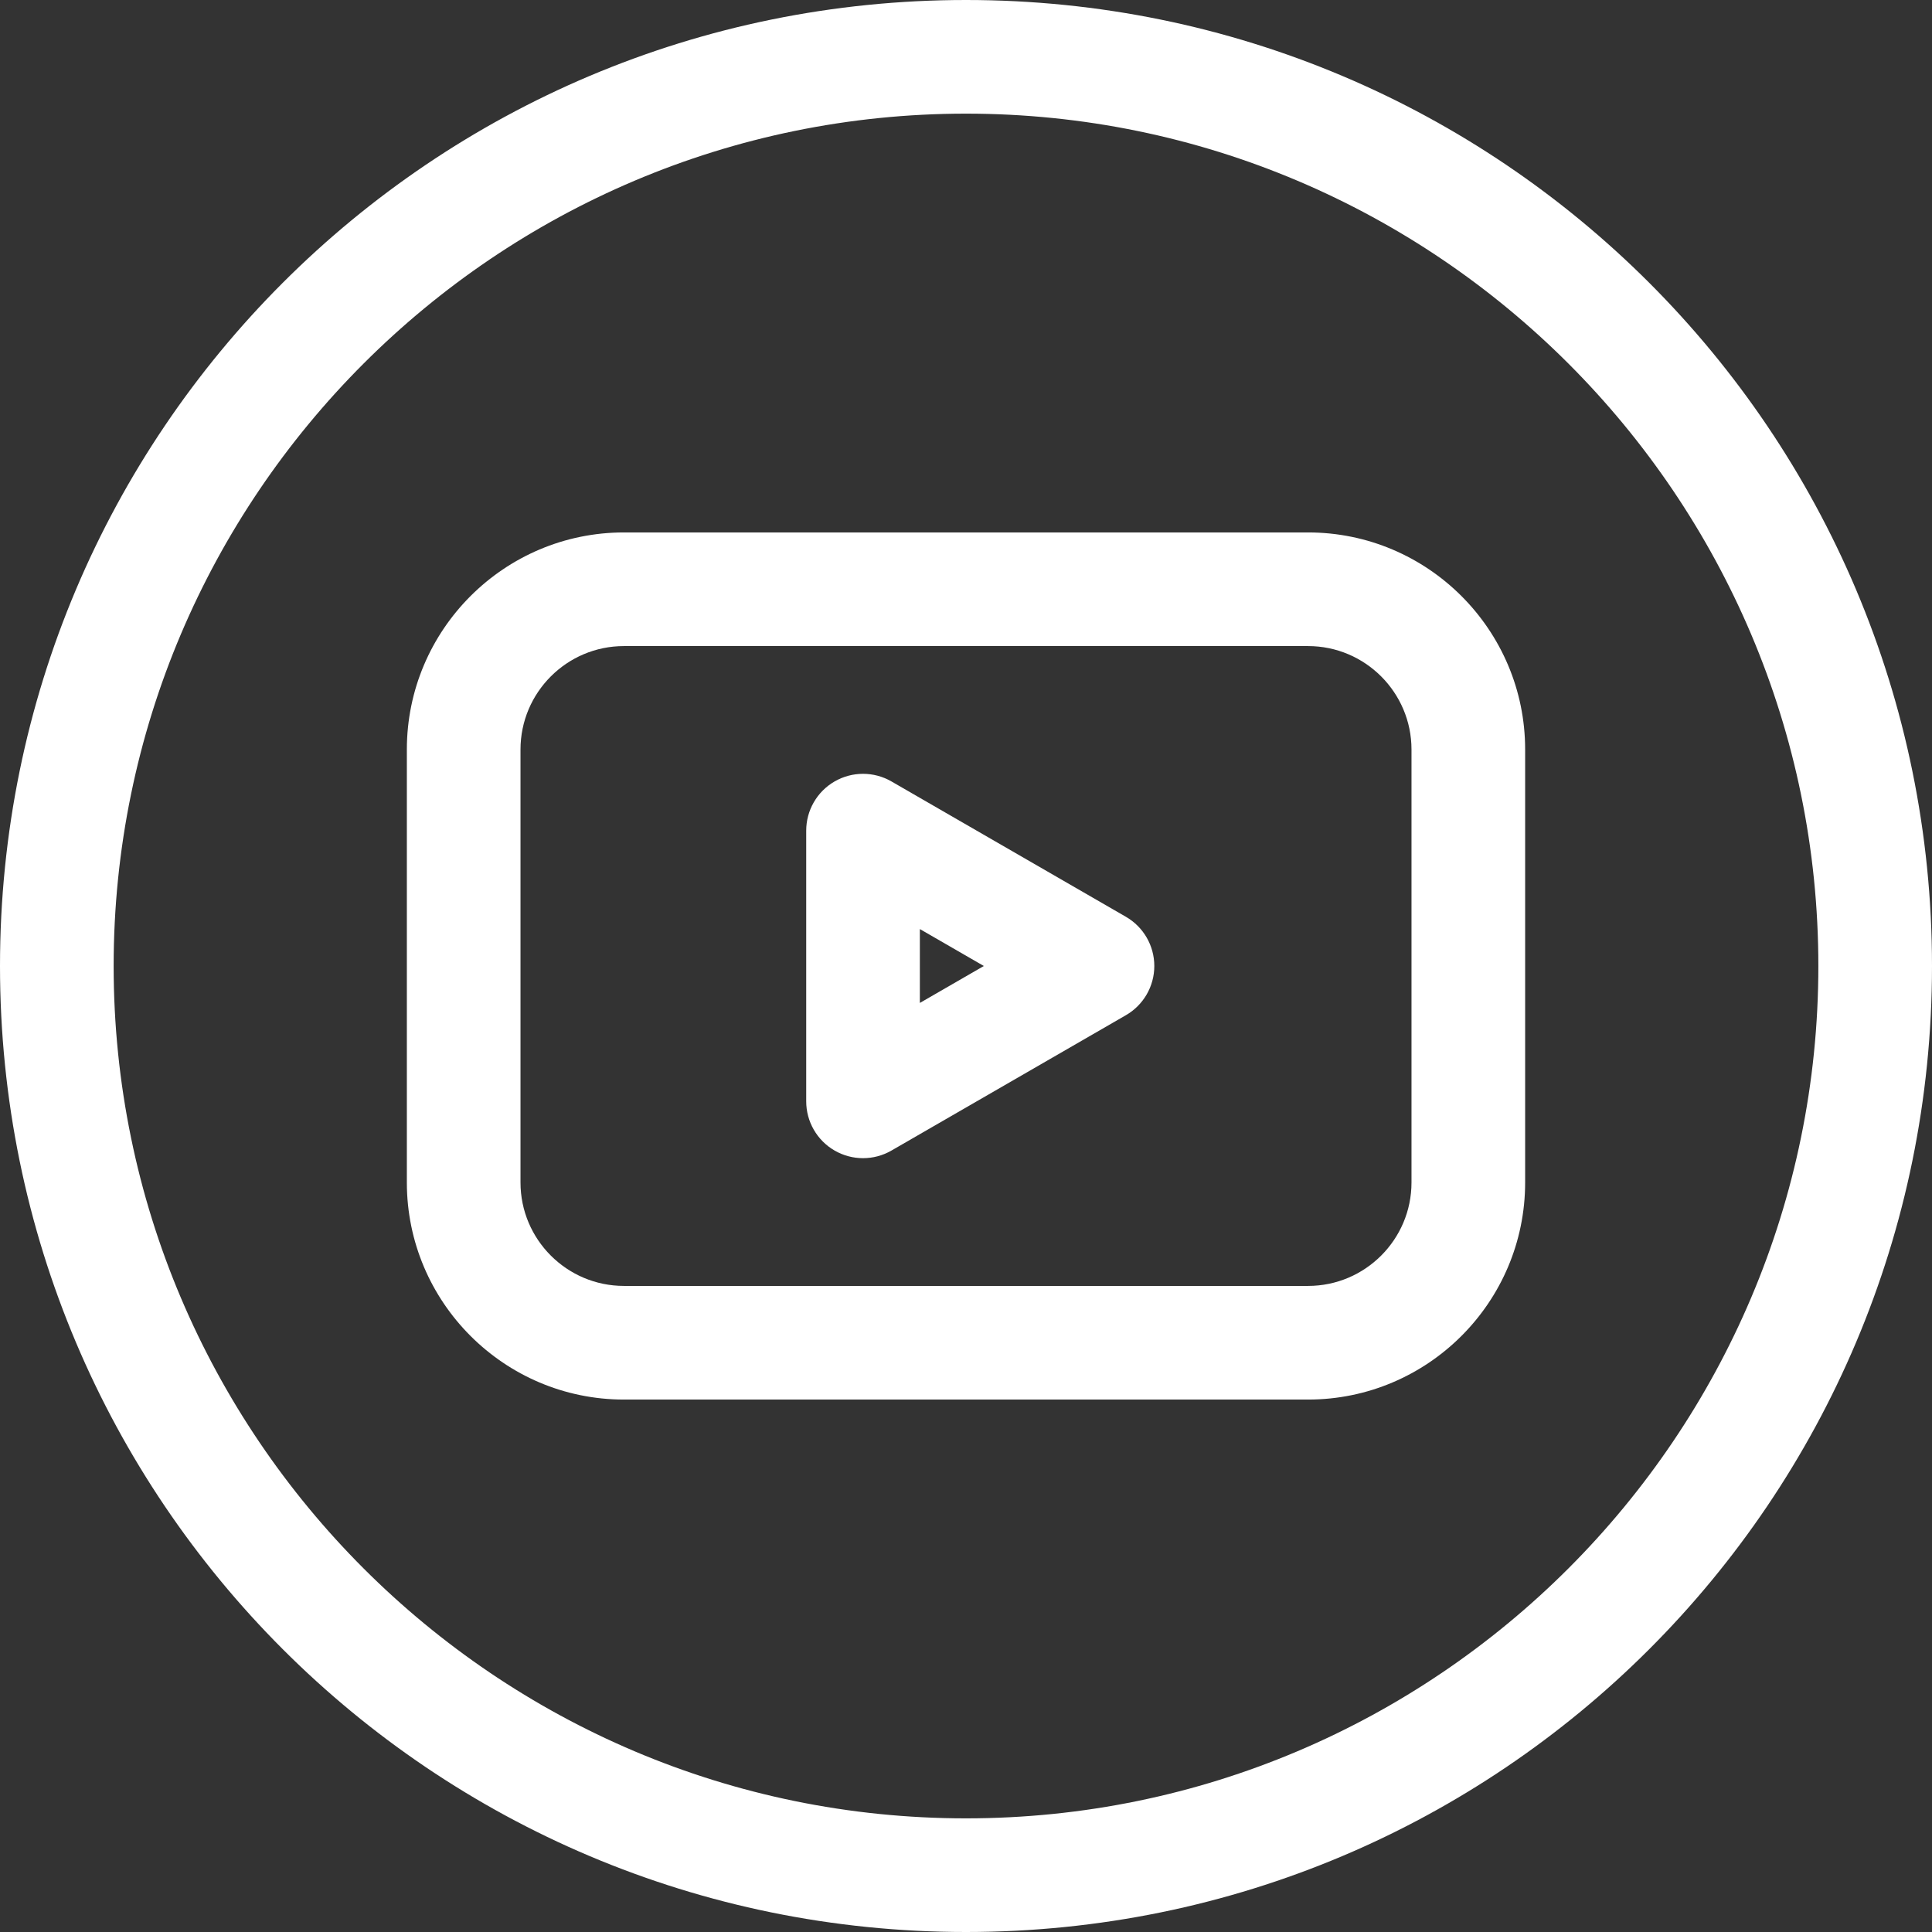 <?xml version="1.0" encoding="UTF-8" standalone="no"?><svg xmlns="http://www.w3.org/2000/svg" xmlns:xlink="http://www.w3.org/1999/xlink" fill="#ffffff" height="510" preserveAspectRatio="xMidYMid meet" version="1" viewBox="1.0 1.0 510.0 510.0" width="510" zoomAndPan="magnify"><rect x="1.0" y="1.0" width="510.0" height="510.0" fill="#333333" stroke="none"/><g><g><g id="change1_1"><path d="M346.3,141.55H165.7c-31.595,0-57.3,25.705-57.3,57.3v114.3c0,31.596,25.705,57.3,57.3,57.3h180.6 c31.595,0,57.3-25.704,57.3-57.3v-114.3C403.6,167.255,377.895,141.55,346.3,141.55z M373.6,313.15 c0,15.053-12.247,27.3-27.3,27.3H165.7c-15.053,0-27.3-12.247-27.3-27.3v-114.3c0-15.053,12.247-27.3,27.3-27.3h180.6 c15.053,0,27.3,12.247,27.3,27.3V313.15z"/><path d="M298.21,243.009l-61.89-35.73c-4.643-2.679-10.359-2.679-15,0c-4.641,2.679-7.5,7.631-7.5,12.99v71.461 c0,5.359,2.859,10.31,7.5,12.99c4.641,2.68,10.359,2.68,15,0l61.89-35.731c4.641-2.679,7.5-7.631,7.5-12.99 C305.71,250.641,302.851,245.689,298.21,243.009z M243.82,265.75v-19.5l16.889,9.75L243.82,265.75z"/><path d="M256,1C115.048,1,1,115.068,1,256c0,140.951,114.068,255,255,255c140.951,0,255-114.068,255-255 C511,115.048,396.932,1,256,1z M256,481C131.935,481,31,380.065,31,256S131.935,31,256,31s225,100.935,225,225 S380.065,481,256,481z"/></g></g></g></svg>